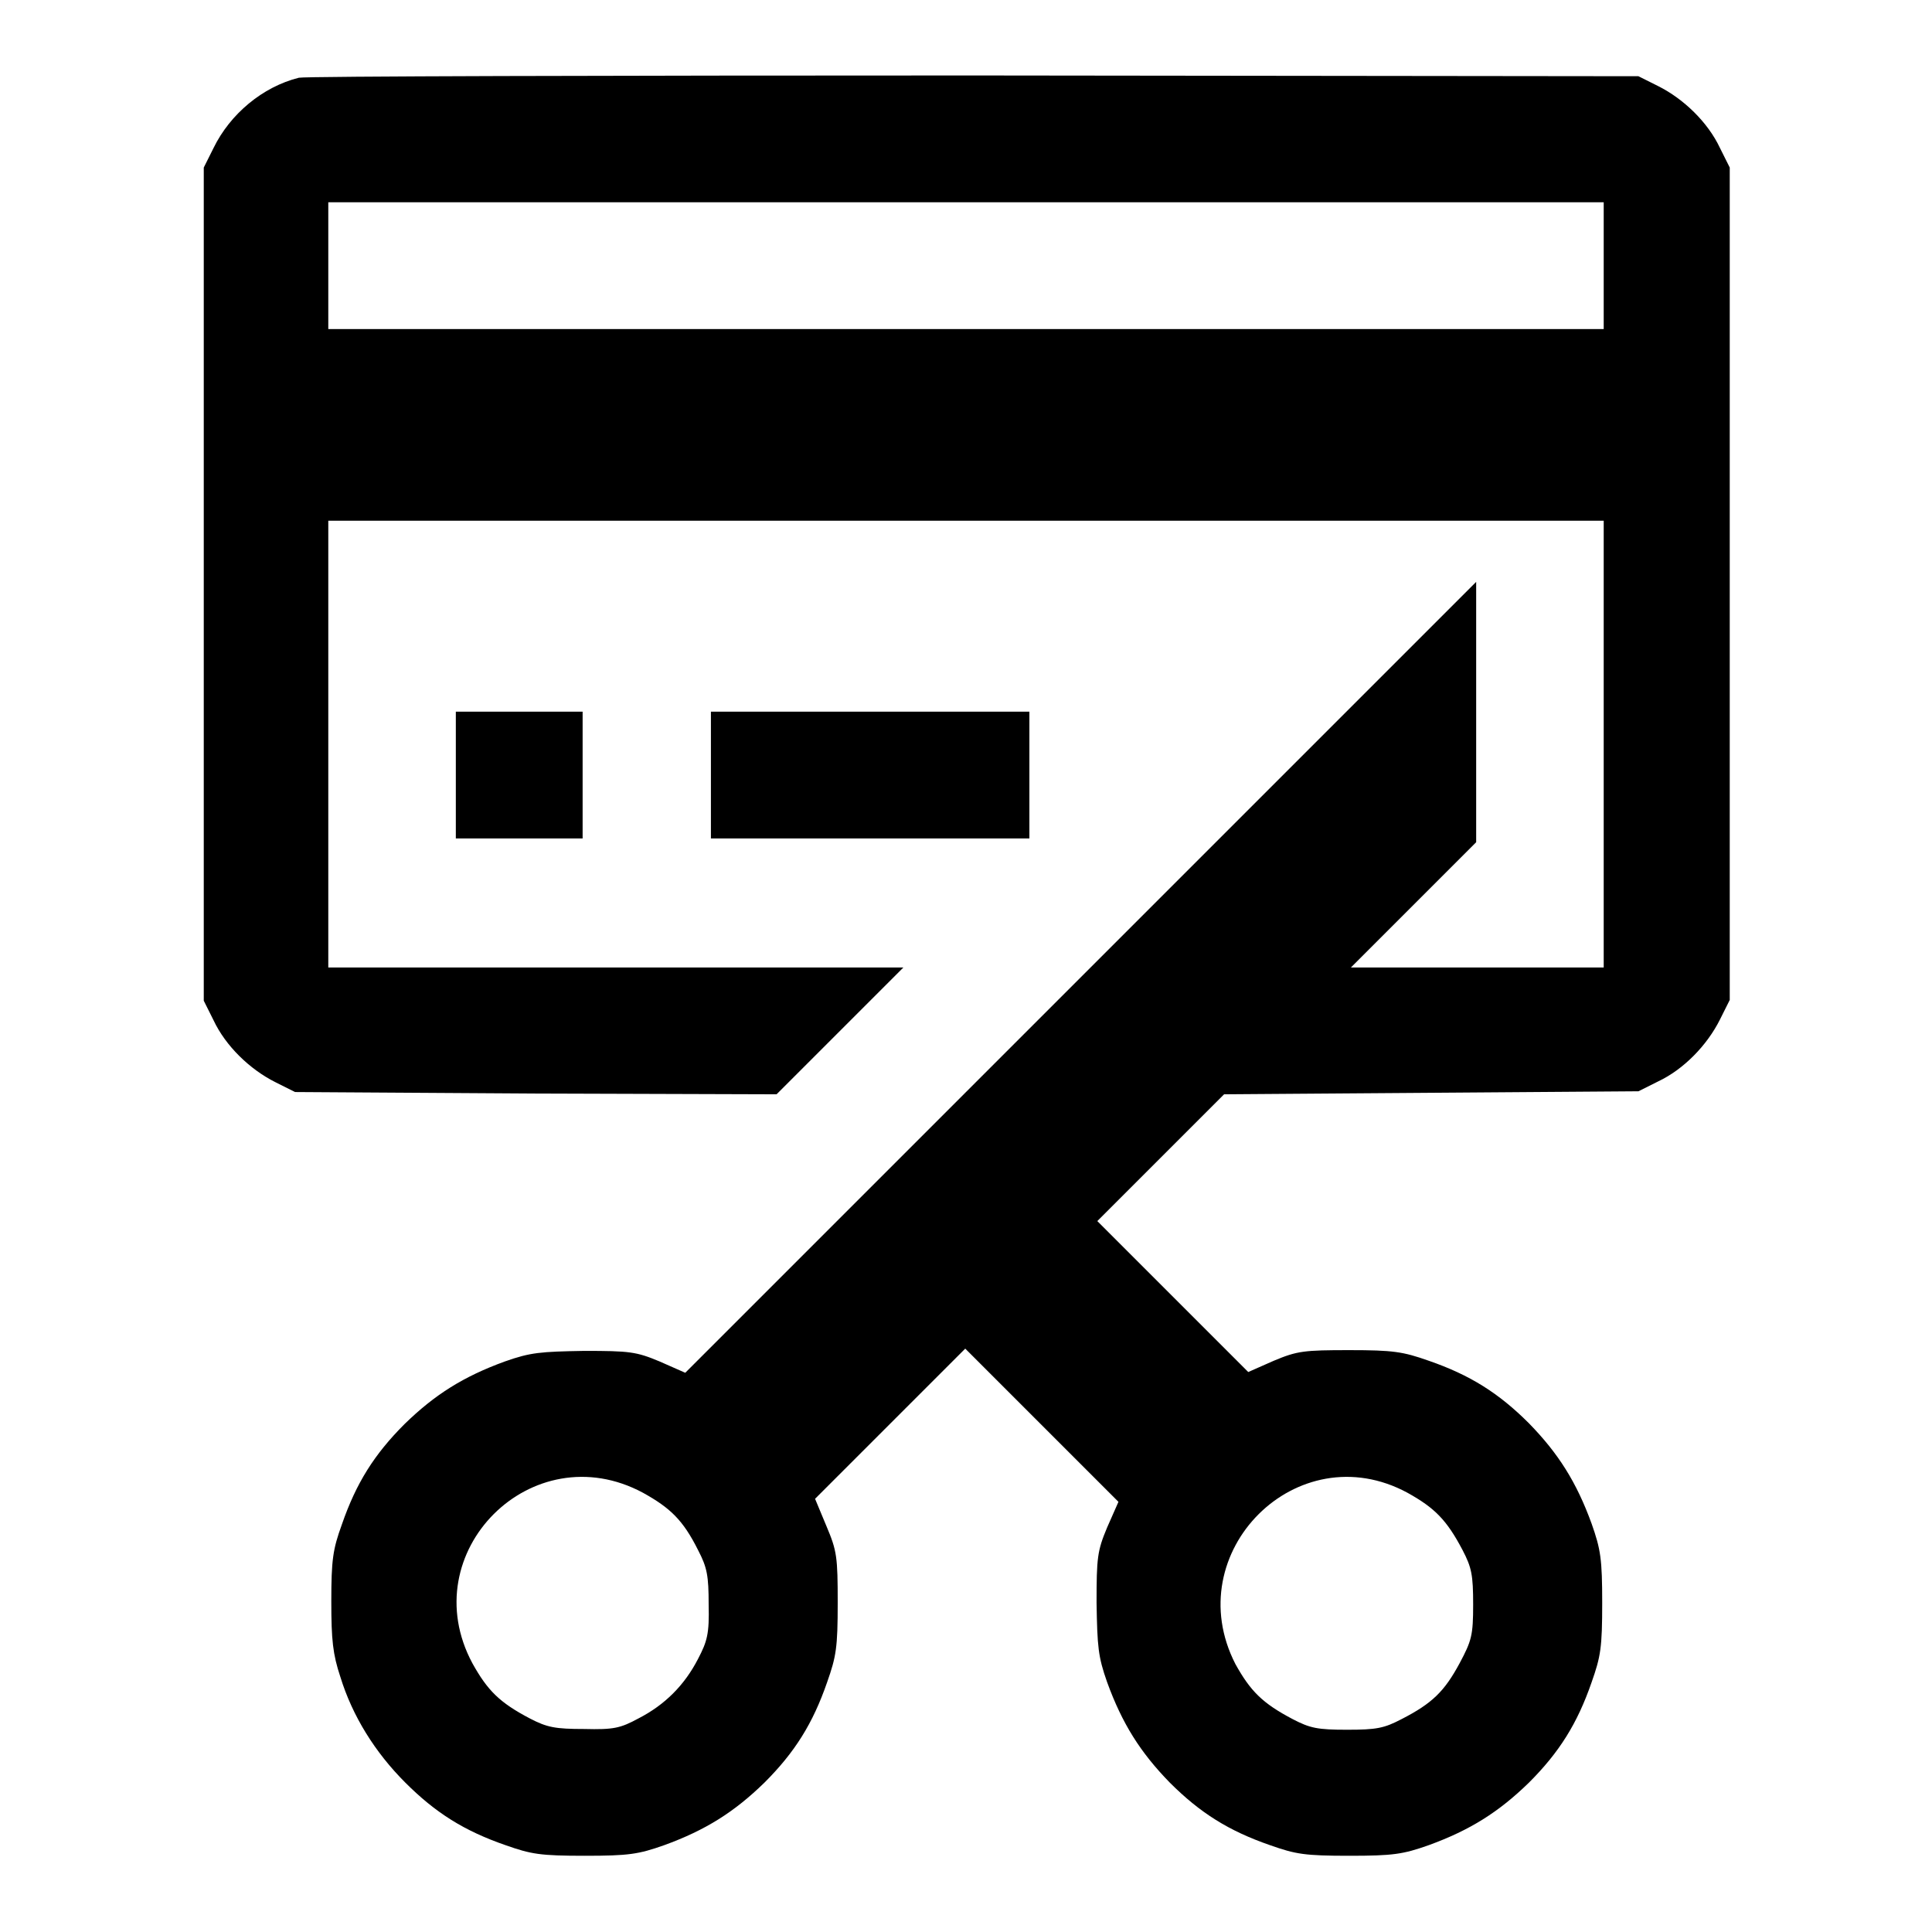 <?xml version="1.0" encoding="UTF-8"?>
<!-- Svg Vector Icons : http://www.onlinewebfonts.com/icon -->
<svg xmlns="http://www.w3.org/2000/svg" xmlns:xlink="http://www.w3.org/1999/xlink" version="1.1" x="0px" y="0px" viewBox="0 0 256 256" xml:space="preserve">
<g><g><g><path fill="#000000" d="M39.6,10.3c-4.8,1.2-9.1,4.8-11.3,9.3l-1.3,2.6v55.2v55.2l1.3,2.6c1.6,3.4,4.8,6.5,8.2,8.2l2.6,1.3l31.9,0.2l31.9,0.1l8.4-8.4l8.4-8.4H81.7H43.5V98.5V69H128h84.5v29.6v29.6h-16.7h-16.8l8.3-8.3l8.3-8.3V94.3V77.1l-52.4,52.4l-52.4,52.4l-3.4-1.5c-3.1-1.3-4-1.4-10-1.4c-5.8,0.1-7.1,0.2-10.5,1.4c-5.5,2-9.3,4.4-13.3,8.3c-4,4-6.4,7.8-8.3,13.3c-1.2,3.3-1.4,4.7-1.4,10.2c0,5.1,0.2,7,1.2,10c1.6,5.2,4.6,10,8.6,14c4,4,7.8,6.4,13.3,8.3c3.4,1.2,4.6,1.4,10.5,1.4c5.8,0,7.1-0.2,10.5-1.4c5.5-2,9.3-4.4,13.3-8.3c4-4,6.4-7.8,8.3-13.3c1.2-3.4,1.4-4.6,1.4-10.5c0-6.1-0.1-6.9-1.5-10.2l-1.5-3.6l9.9-9.9l10-10l10.1,10.1l10.2,10.2l-1.5,3.4c-1.3,3.1-1.4,4-1.4,10c0.1,5.8,0.2,7.1,1.4,10.5c2,5.5,4.4,9.3,8.3,13.3c4,4,7.8,6.4,13.3,8.3c3.4,1.2,4.6,1.4,10.5,1.4c5.8,0,7.1-0.2,10.5-1.4c5.5-2,9.3-4.4,13.3-8.3c4-4,6.4-7.8,8.3-13.3c1.2-3.4,1.4-4.6,1.4-10.5c0-5.8-0.2-7.1-1.4-10.5c-2-5.5-4.4-9.3-8.3-13.3c-4-4-7.8-6.4-13.3-8.3c-3.4-1.2-4.7-1.4-10.5-1.4c-6,0-6.9,0.1-10,1.4l-3.4,1.5l-10-10l-10-10l8.4-8.4l8.4-8.4l27.5-0.2l27.4-0.2l2.6-1.3c3.4-1.6,6.5-4.8,8.2-8.2l1.3-2.6V77.4V22.2l-1.3-2.6c-1.6-3.4-4.8-6.5-8.2-8.2l-2.6-1.3L129.1,10C80.7,10,40.5,10.1,39.6,10.3z M212.5,35.2v8.4H128H43.5v-8.4v-8.4H128h84.5V35.2z M85.2,197.8c3.6,2,5.3,3.6,7.3,7.6c1.2,2.3,1.4,3.4,1.4,7.2c0.1,3.9-0.2,4.9-1.4,7.2c-1.8,3.5-4.4,6.1-7.9,7.9c-2.4,1.3-3.3,1.5-7.2,1.4c-3.8,0-4.9-0.2-7.2-1.4c-4-2.1-5.6-3.7-7.6-7.3C54.7,205.7,70.5,189.9,85.2,197.8z M186.5,197.8c3.6,2,5.2,3.6,7.3,7.6c1.2,2.3,1.4,3.3,1.4,7.2c0,4.1-0.2,4.8-1.8,7.8c-2,3.7-3.6,5.3-7.7,7.4c-2.3,1.2-3.3,1.4-7.2,1.4c-3.9,0-4.9-0.2-7.2-1.4c-4-2.1-5.6-3.7-7.6-7.3C156.1,205.7,171.9,189.9,186.5,197.8z"></path><path fill="#000000" d="M60.4,102.7v8.4h8.4h8.4v-8.4v-8.4h-8.4h-8.4V102.7z"></path><path fill="#000000" d="M94.2,102.7v8.4h21.1h21.1v-8.4v-8.4h-21.1H94.2V102.7z"></path></g></g></g>
</svg>
